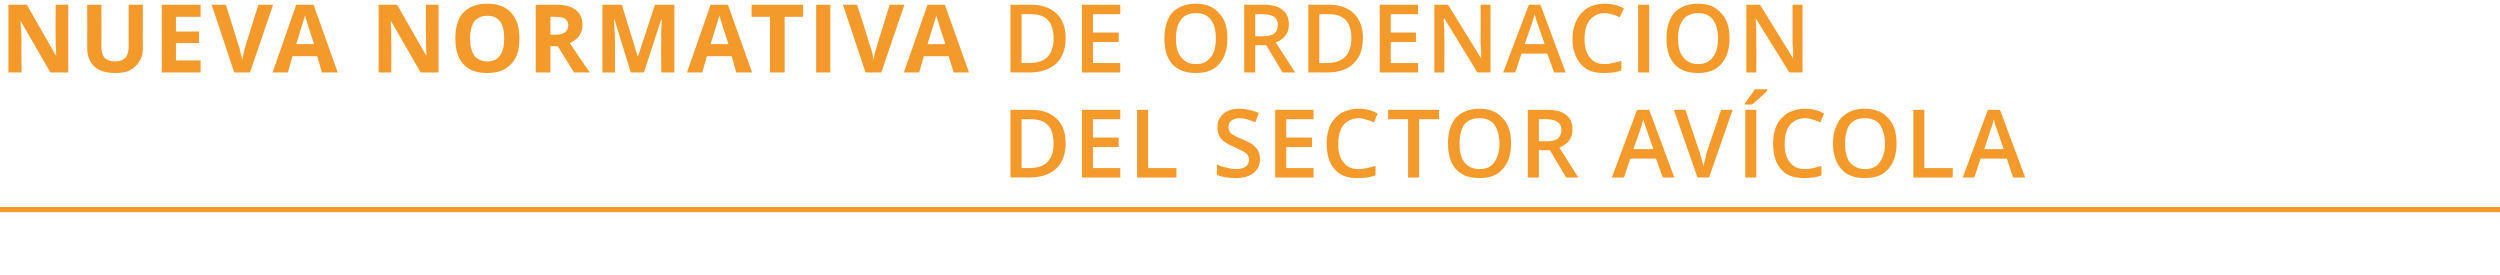 <?xml version="1.0" standalone="no"?><!DOCTYPE svg PUBLIC "-//W3C//DTD SVG 1.1//EN" "http://www.w3.org/Graphics/SVG/1.1/DTD/svg11.dtd"><svg xmlns="http://www.w3.org/2000/svg" version="1.1" width="476px" height="52.3px" viewBox="0 0 476 52.3">  <desc>Nueva normativa de ordenaci n del sector av cola</desc>  <defs/>  <g class="svg-textframe-paragraphrules">    <line class="svg-paragraph-rulebelow" y1="39.9" y2="39.9" x1="0" x2="476.2" stroke="#f49a2b" stroke-width="1"/>  </g>  <g id="Polygon157273">    <path d="M 202.9 27.2 C 202.9 29.3 202.3 31 201.1 32.1 C 199.9 33.2 198.2 33.8 196 33.8 C 196 33.77 192.4 33.8 192.4 33.8 L 192.4 20.9 C 192.4 20.9 196.38 20.92 196.4 20.9 C 198.4 20.9 200 21.5 201.2 22.6 C 202.3 23.7 202.9 25.2 202.9 27.2 Z M 196 32 C 199.1 32 200.6 30.4 200.6 27.3 C 200.6 24.2 199.2 22.7 196.3 22.7 C 196.33 22.68 194.5 22.7 194.5 22.7 L 194.5 32 L 196 32 C 196 32 196 32.01 196 32 Z M 213.3 33.8 L 206 33.8 L 206 20.9 L 213.3 20.9 L 213.3 22.7 L 208.1 22.7 L 208.1 26.2 L 213 26.2 L 213 28 L 208.1 28 L 208.1 32 L 213.3 32 L 213.3 33.8 Z M 216.5 33.8 L 216.5 20.9 L 218.6 20.9 L 218.6 32 L 224 32 L 224 33.8 L 216.5 33.8 Z M 239.9 30.3 C 239.9 31.4 239.5 32.3 238.6 33 C 237.8 33.6 236.7 33.9 235.2 33.9 C 233.8 33.9 232.6 33.7 231.7 33.3 C 231.7 33.3 231.7 31.3 231.7 31.3 C 232.2 31.6 232.9 31.8 233.5 31.9 C 234.2 32.1 234.8 32.2 235.4 32.2 C 236.2 32.2 236.8 32 237.2 31.7 C 237.6 31.4 237.8 31 237.8 30.4 C 237.8 29.9 237.6 29.5 237.3 29.2 C 236.9 28.9 236.1 28.5 235 28 C 233.8 27.5 233 27 232.5 26.4 C 232 25.8 231.8 25 231.8 24.2 C 231.8 23.1 232.2 22.3 232.9 21.7 C 233.7 21 234.7 20.7 236 20.7 C 237.2 20.7 238.5 21 239.7 21.5 C 239.7 21.5 239 23.3 239 23.3 C 237.9 22.8 236.9 22.5 236 22.5 C 235.3 22.5 234.8 22.7 234.4 23 C 234.1 23.3 233.9 23.7 233.9 24.2 C 233.9 24.5 234 24.8 234.1 25 C 234.2 25.3 234.5 25.5 234.8 25.7 C 235.1 25.9 235.7 26.2 236.5 26.5 C 237.5 26.9 238.2 27.3 238.6 27.6 C 239 28 239.4 28.3 239.6 28.8 C 239.8 29.2 239.9 29.7 239.9 30.3 Z M 250.1 33.8 L 242.8 33.8 L 242.8 20.9 L 250.1 20.9 L 250.1 22.7 L 244.9 22.7 L 244.9 26.2 L 249.8 26.2 L 249.8 28 L 244.9 28 L 244.9 32 L 250.1 32 L 250.1 33.8 Z M 258.7 22.5 C 257.5 22.5 256.5 23 255.8 23.8 C 255.1 24.7 254.8 25.9 254.8 27.4 C 254.8 28.9 255.1 30.1 255.8 30.9 C 256.5 31.8 257.4 32.2 258.7 32.2 C 259.2 32.2 259.7 32.1 260.3 32 C 260.8 31.9 261.3 31.7 261.9 31.6 C 261.9 31.6 261.9 33.4 261.9 33.4 C 260.8 33.8 259.7 33.9 258.4 33.9 C 256.5 33.9 255.1 33.4 254.1 32.2 C 253.1 31.1 252.6 29.5 252.6 27.3 C 252.6 26 252.8 24.8 253.3 23.8 C 253.8 22.8 254.5 22.1 255.4 21.5 C 256.4 21 257.4 20.7 258.7 20.7 C 260 20.7 261.2 21 262.3 21.6 C 262.3 21.6 261.6 23.3 261.6 23.3 C 261.1 23.1 260.7 22.9 260.2 22.8 C 259.7 22.6 259.2 22.5 258.7 22.5 Z M 270.2 33.8 L 268.1 33.8 L 268.1 22.7 L 264.3 22.7 L 264.3 20.9 L 274 20.9 L 274 22.7 L 270.2 22.7 L 270.2 33.8 Z M 287.7 27.3 C 287.7 29.4 287.2 31 286.1 32.2 C 285.1 33.4 283.6 33.9 281.7 33.9 C 279.7 33.9 278.3 33.4 277.2 32.2 C 276.2 31.1 275.7 29.4 275.7 27.3 C 275.7 25.2 276.2 23.6 277.2 22.4 C 278.3 21.3 279.8 20.7 281.7 20.7 C 283.6 20.7 285.1 21.3 286.1 22.5 C 287.2 23.6 287.7 25.2 287.7 27.3 Z M 277.9 27.3 C 277.9 28.9 278.2 30.1 278.8 30.9 C 279.5 31.7 280.4 32.2 281.7 32.2 C 282.9 32.2 283.9 31.8 284.5 30.9 C 285.1 30.1 285.5 28.9 285.5 27.3 C 285.5 25.8 285.1 24.6 284.5 23.7 C 283.9 22.9 282.9 22.5 281.7 22.5 C 280.4 22.5 279.5 22.9 278.8 23.7 C 278.2 24.6 277.9 25.8 277.9 27.3 Z M 293 26.9 C 293 26.9 294.47 26.9 294.5 26.9 C 295.4 26.9 296.2 26.7 296.6 26.4 C 297 26 297.3 25.5 297.3 24.7 C 297.3 24 297 23.5 296.5 23.2 C 296.1 22.9 295.4 22.7 294.4 22.7 C 294.4 22.7 293 22.7 293 22.7 L 293 26.9 Z M 293 28.6 L 293 33.8 L 290.9 33.8 L 290.9 20.9 C 290.9 20.9 294.54 20.92 294.5 20.9 C 296.2 20.9 297.4 21.2 298.2 21.9 C 299 22.5 299.4 23.4 299.4 24.7 C 299.4 26.3 298.6 27.4 296.9 28.1 C 296.92 28.09 300.5 33.8 300.5 33.8 L 298.2 33.8 L 295.1 28.6 L 293 28.6 Z M 316.6 33.8 L 315.3 30.2 L 310.4 30.2 L 309.2 33.8 L 306.9 33.8 L 311.7 20.9 L 314 20.9 L 318.8 33.8 L 316.6 33.8 Z M 314.8 28.4 C 314.8 28.4 313.57 24.9 313.6 24.9 C 313.5 24.7 313.4 24.3 313.2 23.8 C 313 23.3 312.9 22.9 312.9 22.7 C 312.7 23.4 312.5 24.2 312.2 25 C 312.19 25.04 311 28.4 311 28.4 L 314.8 28.4 Z M 327.7 20.9 L 329.9 20.9 L 325.4 33.8 L 323.2 33.8 L 318.7 20.9 L 320.9 20.9 C 320.9 20.9 323.55 28.91 323.6 28.9 C 323.7 29.3 323.8 29.8 324 30.4 C 324.2 31 324.3 31.4 324.3 31.7 C 324.4 31.3 324.5 30.8 324.7 30.2 C 324.8 29.6 324.9 29.2 325 28.9 C 325.04 28.88 327.7 20.9 327.7 20.9 Z M 332.3 33.8 L 332.3 20.9 L 334.4 20.9 L 334.4 33.8 L 332.3 33.8 Z M 332.2 19.9 C 332.2 19.9 332.2 19.67 332.2 19.7 C 332.5 19.3 332.9 18.8 333.2 18.3 C 333.6 17.8 333.9 17.4 334.1 17 C 334.07 17.01 336.5 17 336.5 17 C 336.5 17 336.47 17.2 336.5 17.2 C 336.2 17.6 335.7 18 335.1 18.6 C 334.5 19.1 334 19.6 333.6 19.9 C 333.57 19.89 332.2 19.9 332.2 19.9 Z M 343.7 22.5 C 342.5 22.5 341.5 23 340.8 23.8 C 340.1 24.7 339.8 25.9 339.8 27.4 C 339.8 28.9 340.1 30.1 340.8 30.9 C 341.5 31.8 342.4 32.2 343.7 32.2 C 344.2 32.2 344.7 32.1 345.3 32 C 345.8 31.9 346.3 31.7 346.8 31.6 C 346.8 31.6 346.8 33.4 346.8 33.4 C 345.8 33.8 344.7 33.9 343.4 33.9 C 341.5 33.9 340.1 33.4 339.1 32.2 C 338.1 31.1 337.6 29.5 337.6 27.3 C 337.6 26 337.8 24.8 338.3 23.8 C 338.8 22.8 339.5 22.1 340.4 21.5 C 341.4 21 342.4 20.7 343.7 20.7 C 345 20.7 346.2 21 347.3 21.6 C 347.3 21.6 346.6 23.3 346.6 23.3 C 346.1 23.1 345.7 22.9 345.2 22.8 C 344.7 22.6 344.2 22.5 343.7 22.5 Z M 361.1 27.3 C 361.1 29.4 360.6 31 359.5 32.2 C 358.5 33.4 357 33.9 355.1 33.9 C 353.1 33.9 351.6 33.4 350.6 32.2 C 349.6 31.1 349 29.4 349 27.3 C 349 25.2 349.6 23.6 350.6 22.4 C 351.7 21.3 353.1 20.7 355.1 20.7 C 357 20.7 358.5 21.3 359.5 22.5 C 360.6 23.6 361.1 25.2 361.1 27.3 Z M 351.3 27.3 C 351.3 28.9 351.6 30.1 352.2 30.9 C 352.9 31.7 353.8 32.2 355.1 32.2 C 356.3 32.2 357.3 31.8 357.9 30.9 C 358.5 30.1 358.9 28.9 358.9 27.3 C 358.9 25.8 358.5 24.6 357.9 23.7 C 357.3 22.9 356.3 22.5 355.1 22.5 C 353.8 22.5 352.9 22.9 352.2 23.7 C 351.6 24.6 351.3 25.8 351.3 27.3 Z M 364.3 33.8 L 364.3 20.9 L 366.4 20.9 L 366.4 32 L 371.8 32 L 371.8 33.8 L 364.3 33.8 Z M 383.3 33.8 L 382.1 30.2 L 377.1 30.2 L 375.9 33.8 L 373.7 33.8 L 378.5 20.9 L 380.8 20.9 L 385.6 33.8 L 383.3 33.8 Z M 381.5 28.4 C 381.5 28.4 380.29 24.9 380.3 24.9 C 380.2 24.7 380.1 24.3 379.9 23.8 C 379.8 23.3 379.7 22.9 379.6 22.7 C 379.5 23.4 379.2 24.2 378.9 25 C 378.91 25.04 377.8 28.4 377.8 28.4 L 381.5 28.4 Z " stroke="none" fill="#f49a2b"/>  </g>  <g id="Polygon157272">    <path d="M 13 13.8 L 9.6 13.8 L 4 4.1 C 4 4.1 3.88 4.05 3.9 4.1 C 4 5.8 4.1 7 4.1 7.7 C 4.05 7.73 4.1 13.8 4.1 13.8 L 1.6 13.8 L 1.6 0.9 L 5.1 0.9 L 10.6 10.5 C 10.6 10.5 10.7 10.55 10.7 10.5 C 10.6 8.9 10.6 7.7 10.6 7 C 10.56 7 10.6 0.9 10.6 0.9 L 13 0.9 L 13 13.8 Z M 27.2 0.9 C 27.2 0.9 27.18 9.24 27.2 9.2 C 27.2 10.2 27 11 26.5 11.7 C 26.1 12.4 25.5 13 24.7 13.4 C 23.9 13.8 22.9 13.9 21.9 13.9 C 20.2 13.9 18.9 13.5 18 12.7 C 17.1 11.8 16.6 10.7 16.6 9.2 C 16.63 9.2 16.6 0.9 16.6 0.9 L 19.3 0.9 C 19.3 0.9 19.35 8.79 19.3 8.8 C 19.3 9.8 19.5 10.5 19.9 11 C 20.3 11.4 21 11.7 21.9 11.7 C 22.8 11.7 23.5 11.4 23.9 11 C 24.3 10.5 24.5 9.8 24.5 8.8 C 24.46 8.77 24.5 0.9 24.5 0.9 L 27.2 0.9 Z M 38.2 13.8 L 30.8 13.8 L 30.8 0.9 L 38.2 0.9 L 38.2 3.2 L 33.5 3.2 L 33.5 6 L 37.9 6 L 37.9 8.2 L 33.5 8.2 L 33.5 11.5 L 38.2 11.5 L 38.2 13.8 Z M 49.2 0.9 L 52 0.9 L 47.6 13.8 L 44.6 13.8 L 40.3 0.9 L 43 0.9 C 43 0.9 45.43 8.57 45.4 8.6 C 45.6 9 45.7 9.5 45.8 10.1 C 46 10.7 46.1 11.2 46.1 11.4 C 46.2 10.9 46.4 9.9 46.8 8.6 C 46.78 8.57 49.2 0.9 49.2 0.9 Z M 61.3 13.8 L 60.4 10.7 L 55.7 10.7 L 54.8 13.8 L 51.9 13.8 L 56.4 0.9 L 59.7 0.9 L 64.3 13.8 L 61.3 13.8 Z M 59.8 8.4 C 58.9 5.7 58.4 4.1 58.3 3.7 C 58.2 3.4 58.1 3.1 58.1 2.9 C 57.9 3.6 57.3 5.5 56.4 8.4 C 56.4 8.4 59.8 8.4 59.8 8.4 Z M 83.5 13.8 L 80.1 13.8 L 74.5 4.1 C 74.5 4.1 74.38 4.05 74.4 4.1 C 74.5 5.8 74.5 7 74.5 7.7 C 74.55 7.73 74.5 13.8 74.5 13.8 L 72.1 13.8 L 72.1 0.9 L 75.6 0.9 L 81.1 10.5 C 81.1 10.5 81.19 10.55 81.2 10.5 C 81.1 8.9 81.1 7.7 81.1 7 C 81.06 7 81.1 0.9 81.1 0.9 L 83.5 0.9 L 83.5 13.8 Z M 98.9 7.3 C 98.9 9.5 98.4 11.1 97.3 12.2 C 96.2 13.4 94.7 13.9 92.8 13.9 C 90.8 13.9 89.3 13.4 88.2 12.2 C 87.2 11.1 86.7 9.5 86.7 7.3 C 86.7 5.2 87.2 3.5 88.2 2.4 C 89.3 1.3 90.8 0.7 92.8 0.7 C 94.8 0.7 96.3 1.3 97.3 2.4 C 98.4 3.6 98.9 5.2 98.9 7.3 Z M 89.5 7.3 C 89.5 8.8 89.8 9.8 90.3 10.6 C 90.9 11.3 91.7 11.7 92.8 11.7 C 94.9 11.7 96 10.2 96 7.3 C 96 4.4 94.9 3 92.8 3 C 91.7 3 90.9 3.4 90.3 4.1 C 89.8 4.8 89.5 5.9 89.5 7.3 Z M 104.8 6.6 C 104.8 6.6 105.63 6.63 105.6 6.6 C 106.5 6.6 107.1 6.5 107.5 6.2 C 107.9 5.9 108.2 5.5 108.2 4.8 C 108.2 4.2 107.9 3.8 107.5 3.5 C 107.1 3.3 106.5 3.2 105.6 3.2 C 105.58 3.16 104.8 3.2 104.8 3.2 L 104.8 6.6 Z M 104.8 8.8 L 104.8 13.8 L 102 13.8 L 102 0.9 C 102 0.9 105.77 0.92 105.8 0.9 C 107.5 0.9 108.8 1.2 109.6 1.9 C 110.5 2.5 110.9 3.5 110.9 4.8 C 110.9 5.5 110.7 6.2 110.3 6.8 C 109.9 7.4 109.3 7.8 108.5 8.2 C 110.4 11.1 111.7 12.9 112.3 13.8 C 112.29 13.77 109.3 13.8 109.3 13.8 L 106.2 8.8 L 104.8 8.8 Z M 120.1 13.8 L 117 3.7 C 117 3.7 116.93 3.69 116.9 3.7 C 117 5.7 117.1 7.1 117.1 7.8 C 117.09 7.8 117.1 13.8 117.1 13.8 L 114.7 13.8 L 114.7 0.9 L 118.4 0.9 L 121.4 10.7 L 121.5 10.7 L 124.7 0.9 L 128.4 0.9 L 128.4 13.8 L 125.9 13.8 C 125.9 13.8 125.86 7.69 125.9 7.7 C 125.9 7.4 125.9 7.1 125.9 6.7 C 125.9 6.3 125.9 5.3 126 3.7 C 125.99 3.71 125.9 3.7 125.9 3.7 L 122.6 13.8 L 120.1 13.8 Z M 140.2 13.8 L 139.3 10.7 L 134.6 10.7 L 133.7 13.8 L 130.8 13.8 L 135.3 0.9 L 138.6 0.9 L 143.2 13.8 L 140.2 13.8 Z M 138.7 8.4 C 137.8 5.7 137.3 4.1 137.2 3.7 C 137.1 3.4 137 3.1 137 2.9 C 136.8 3.6 136.2 5.5 135.3 8.4 C 135.3 8.4 138.7 8.4 138.7 8.4 Z M 149.4 13.8 L 146.6 13.8 L 146.6 3.2 L 143.1 3.2 L 143.1 0.9 L 152.9 0.9 L 152.9 3.2 L 149.4 3.2 L 149.4 13.8 Z M 155.4 13.8 L 155.4 0.9 L 158.1 0.9 L 158.1 13.8 L 155.4 13.8 Z M 169.4 0.9 L 172.2 0.9 L 167.8 13.8 L 164.8 13.8 L 160.5 0.9 L 163.2 0.9 C 163.2 0.9 165.65 8.57 165.6 8.6 C 165.8 9 165.9 9.5 166.1 10.1 C 166.2 10.7 166.3 11.2 166.3 11.4 C 166.4 10.9 166.6 9.9 167 8.6 C 166.99 8.57 169.4 0.9 169.4 0.9 Z M 181.6 13.8 L 180.6 10.7 L 175.9 10.7 L 175 13.8 L 172.1 13.8 L 176.6 0.9 L 179.9 0.9 L 184.5 13.8 L 181.6 13.8 Z M 180 8.4 C 179.1 5.7 178.6 4.1 178.5 3.7 C 178.4 3.4 178.3 3.1 178.3 2.9 C 178.1 3.6 177.5 5.5 176.6 8.4 C 176.6 8.4 180 8.4 180 8.4 Z M 202.9 7.2 C 202.9 9.3 202.3 11 201.1 12.1 C 199.9 13.2 198.2 13.8 196 13.8 C 196 13.77 192.4 13.8 192.4 13.8 L 192.4 0.9 C 192.4 0.9 196.38 0.92 196.4 0.9 C 198.4 0.9 200 1.5 201.2 2.6 C 202.3 3.7 202.9 5.2 202.9 7.2 Z M 196 12 C 199.1 12 200.6 10.4 200.6 7.3 C 200.6 4.2 199.2 2.7 196.3 2.7 C 196.33 2.68 194.5 2.7 194.5 2.7 L 194.5 12 L 196 12 C 196 12 196 12.01 196 12 Z M 213.3 13.8 L 206 13.8 L 206 0.9 L 213.3 0.9 L 213.3 2.7 L 208.1 2.7 L 208.1 6.2 L 213 6.2 L 213 8 L 208.1 8 L 208.1 12 L 213.3 12 L 213.3 13.8 Z M 233.7 7.3 C 233.7 9.4 233.2 11 232.1 12.2 C 231.1 13.4 229.6 13.9 227.7 13.9 C 225.8 13.9 224.3 13.4 223.2 12.2 C 222.2 11.1 221.7 9.4 221.7 7.3 C 221.7 5.2 222.2 3.6 223.2 2.4 C 224.3 1.3 225.8 0.7 227.7 0.7 C 229.6 0.7 231.1 1.3 232.1 2.5 C 233.2 3.6 233.7 5.2 233.7 7.3 Z M 223.9 7.3 C 223.9 8.9 224.2 10.1 224.9 10.9 C 225.5 11.7 226.4 12.2 227.7 12.2 C 228.9 12.2 229.9 11.8 230.5 10.9 C 231.2 10.1 231.5 8.9 231.5 7.3 C 231.5 5.8 231.2 4.6 230.5 3.7 C 229.9 2.9 229 2.5 227.7 2.5 C 226.5 2.5 225.5 2.9 224.9 3.7 C 224.2 4.6 223.9 5.8 223.9 7.3 Z M 239 6.9 C 239 6.9 240.49 6.9 240.5 6.9 C 241.5 6.9 242.2 6.7 242.6 6.4 C 243.1 6 243.3 5.5 243.3 4.7 C 243.3 4 243 3.5 242.6 3.2 C 242.1 2.9 241.4 2.7 240.4 2.7 C 240.42 2.7 239 2.7 239 2.7 L 239 6.9 Z M 239 8.6 L 239 13.8 L 236.9 13.8 L 236.9 0.9 C 236.9 0.9 240.56 0.92 240.6 0.9 C 242.2 0.9 243.4 1.2 244.2 1.9 C 245 2.5 245.4 3.4 245.4 4.7 C 245.4 6.3 244.6 7.4 242.9 8.1 C 242.94 8.09 246.6 13.8 246.6 13.8 L 244.2 13.8 L 241.1 8.6 L 239 8.6 Z M 259.5 7.2 C 259.5 9.3 258.9 11 257.7 12.1 C 256.6 13.2 254.9 13.8 252.7 13.8 C 252.65 13.77 249.1 13.8 249.1 13.8 L 249.1 0.9 C 249.1 0.9 253.03 0.92 253 0.9 C 255.1 0.9 256.7 1.5 257.8 2.6 C 258.9 3.7 259.5 5.2 259.5 7.2 Z M 252.7 12 C 255.7 12 257.3 10.4 257.3 7.3 C 257.3 4.2 255.9 2.7 253 2.7 C 252.98 2.68 251.2 2.7 251.2 2.7 L 251.2 12 L 252.7 12 C 252.7 12 252.65 12.01 252.7 12 Z M 270 13.8 L 262.7 13.8 L 262.7 0.9 L 270 0.9 L 270 2.7 L 264.8 2.7 L 264.8 6.2 L 269.6 6.2 L 269.6 8 L 264.8 8 L 264.8 12 L 270 12 L 270 13.8 Z M 283.8 13.8 L 281.3 13.8 L 275 3.5 L 274.9 3.5 C 274.9 3.5 274.92 4.1 274.9 4.1 C 275 5.2 275 6.2 275 7.1 C 275.05 7.09 275 13.8 275 13.8 L 273.1 13.8 L 273.1 0.9 L 275.7 0.9 L 282 11.1 C 282 11.1 282.04 11.11 282 11.1 C 282 11 282 10.5 282 9.6 C 281.9 8.8 281.9 8.1 281.9 7.7 C 281.92 7.66 281.9 0.9 281.9 0.9 L 283.8 0.9 L 283.8 13.8 Z M 295.9 13.8 L 294.6 10.2 L 289.7 10.2 L 288.5 13.8 L 286.2 13.8 L 291.1 0.9 L 293.3 0.9 L 298.1 13.8 L 295.9 13.8 Z M 294.1 8.4 C 294.1 8.4 292.88 4.9 292.9 4.9 C 292.8 4.7 292.7 4.3 292.5 3.8 C 292.4 3.3 292.2 2.9 292.2 2.7 C 292 3.4 291.8 4.2 291.5 5 C 291.5 5.04 290.3 8.4 290.3 8.4 L 294.1 8.4 Z M 305.5 2.5 C 304.3 2.5 303.4 3 302.7 3.8 C 302 4.7 301.7 5.9 301.7 7.4 C 301.7 8.9 302 10.1 302.7 10.9 C 303.3 11.8 304.3 12.2 305.5 12.2 C 306.1 12.2 306.6 12.1 307.1 12 C 307.6 11.9 308.2 11.7 308.7 11.6 C 308.7 11.6 308.7 13.4 308.7 13.4 C 307.7 13.8 306.6 13.9 305.3 13.9 C 303.4 13.9 302 13.4 301 12.2 C 300 11.1 299.4 9.5 299.4 7.3 C 299.4 6 299.7 4.8 300.2 3.8 C 300.7 2.8 301.4 2.1 302.3 1.5 C 303.2 1 304.3 0.7 305.6 0.7 C 306.9 0.7 308.1 1 309.2 1.6 C 309.2 1.6 308.4 3.3 308.4 3.3 C 308 3.1 307.6 2.9 307.1 2.8 C 306.6 2.6 306.1 2.5 305.5 2.5 Z M 311.9 13.8 L 311.9 0.9 L 314 0.9 L 314 13.8 L 311.9 13.8 Z M 329.3 7.3 C 329.3 9.4 328.8 11 327.7 12.2 C 326.7 13.4 325.2 13.9 323.3 13.9 C 321.4 13.9 319.9 13.4 318.8 12.2 C 317.8 11.1 317.3 9.4 317.3 7.3 C 317.3 5.2 317.8 3.6 318.8 2.4 C 319.9 1.3 321.4 0.7 323.3 0.7 C 325.2 0.7 326.7 1.3 327.7 2.5 C 328.8 3.6 329.3 5.2 329.3 7.3 Z M 319.5 7.3 C 319.5 8.9 319.8 10.1 320.5 10.9 C 321.1 11.7 322 12.2 323.3 12.2 C 324.5 12.2 325.5 11.8 326.1 10.9 C 326.8 10.1 327.1 8.9 327.1 7.3 C 327.1 5.8 326.8 4.6 326.1 3.7 C 325.5 2.9 324.6 2.5 323.3 2.5 C 322.1 2.5 321.1 2.9 320.5 3.7 C 319.8 4.6 319.5 5.8 319.5 7.3 Z M 322 -0.1 C 322 -0.1 321.98 -0.33 322 -0.3 C 322.3 -0.7 322.7 -1.2 323 -1.7 C 323.4 -2.2 323.6 -2.6 323.9 -3 C 323.85 -2.99 326.3 -3 326.3 -3 C 326.3 -3 326.25 -2.8 326.3 -2.8 C 325.9 -2.4 325.5 -2 324.9 -1.4 C 324.3 -0.9 323.8 -0.4 323.4 -0.1 C 323.35 -0.11 322 -0.1 322 -0.1 Z M 343.2 13.8 L 340.7 13.8 L 334.3 3.5 L 334.3 3.5 C 334.3 3.5 334.31 4.1 334.3 4.1 C 334.4 5.2 334.4 6.2 334.4 7.1 C 334.43 7.09 334.4 13.8 334.4 13.8 L 332.5 13.8 L 332.5 0.9 L 335.1 0.9 L 341.4 11.1 C 341.4 11.1 341.43 11.11 341.4 11.1 C 341.4 11 341.4 10.5 341.4 9.6 C 341.3 8.8 341.3 8.1 341.3 7.7 C 341.31 7.66 341.3 0.9 341.3 0.9 L 343.2 0.9 L 343.2 13.8 Z " stroke="none" fill="#f49a2b"/>  </g></svg>